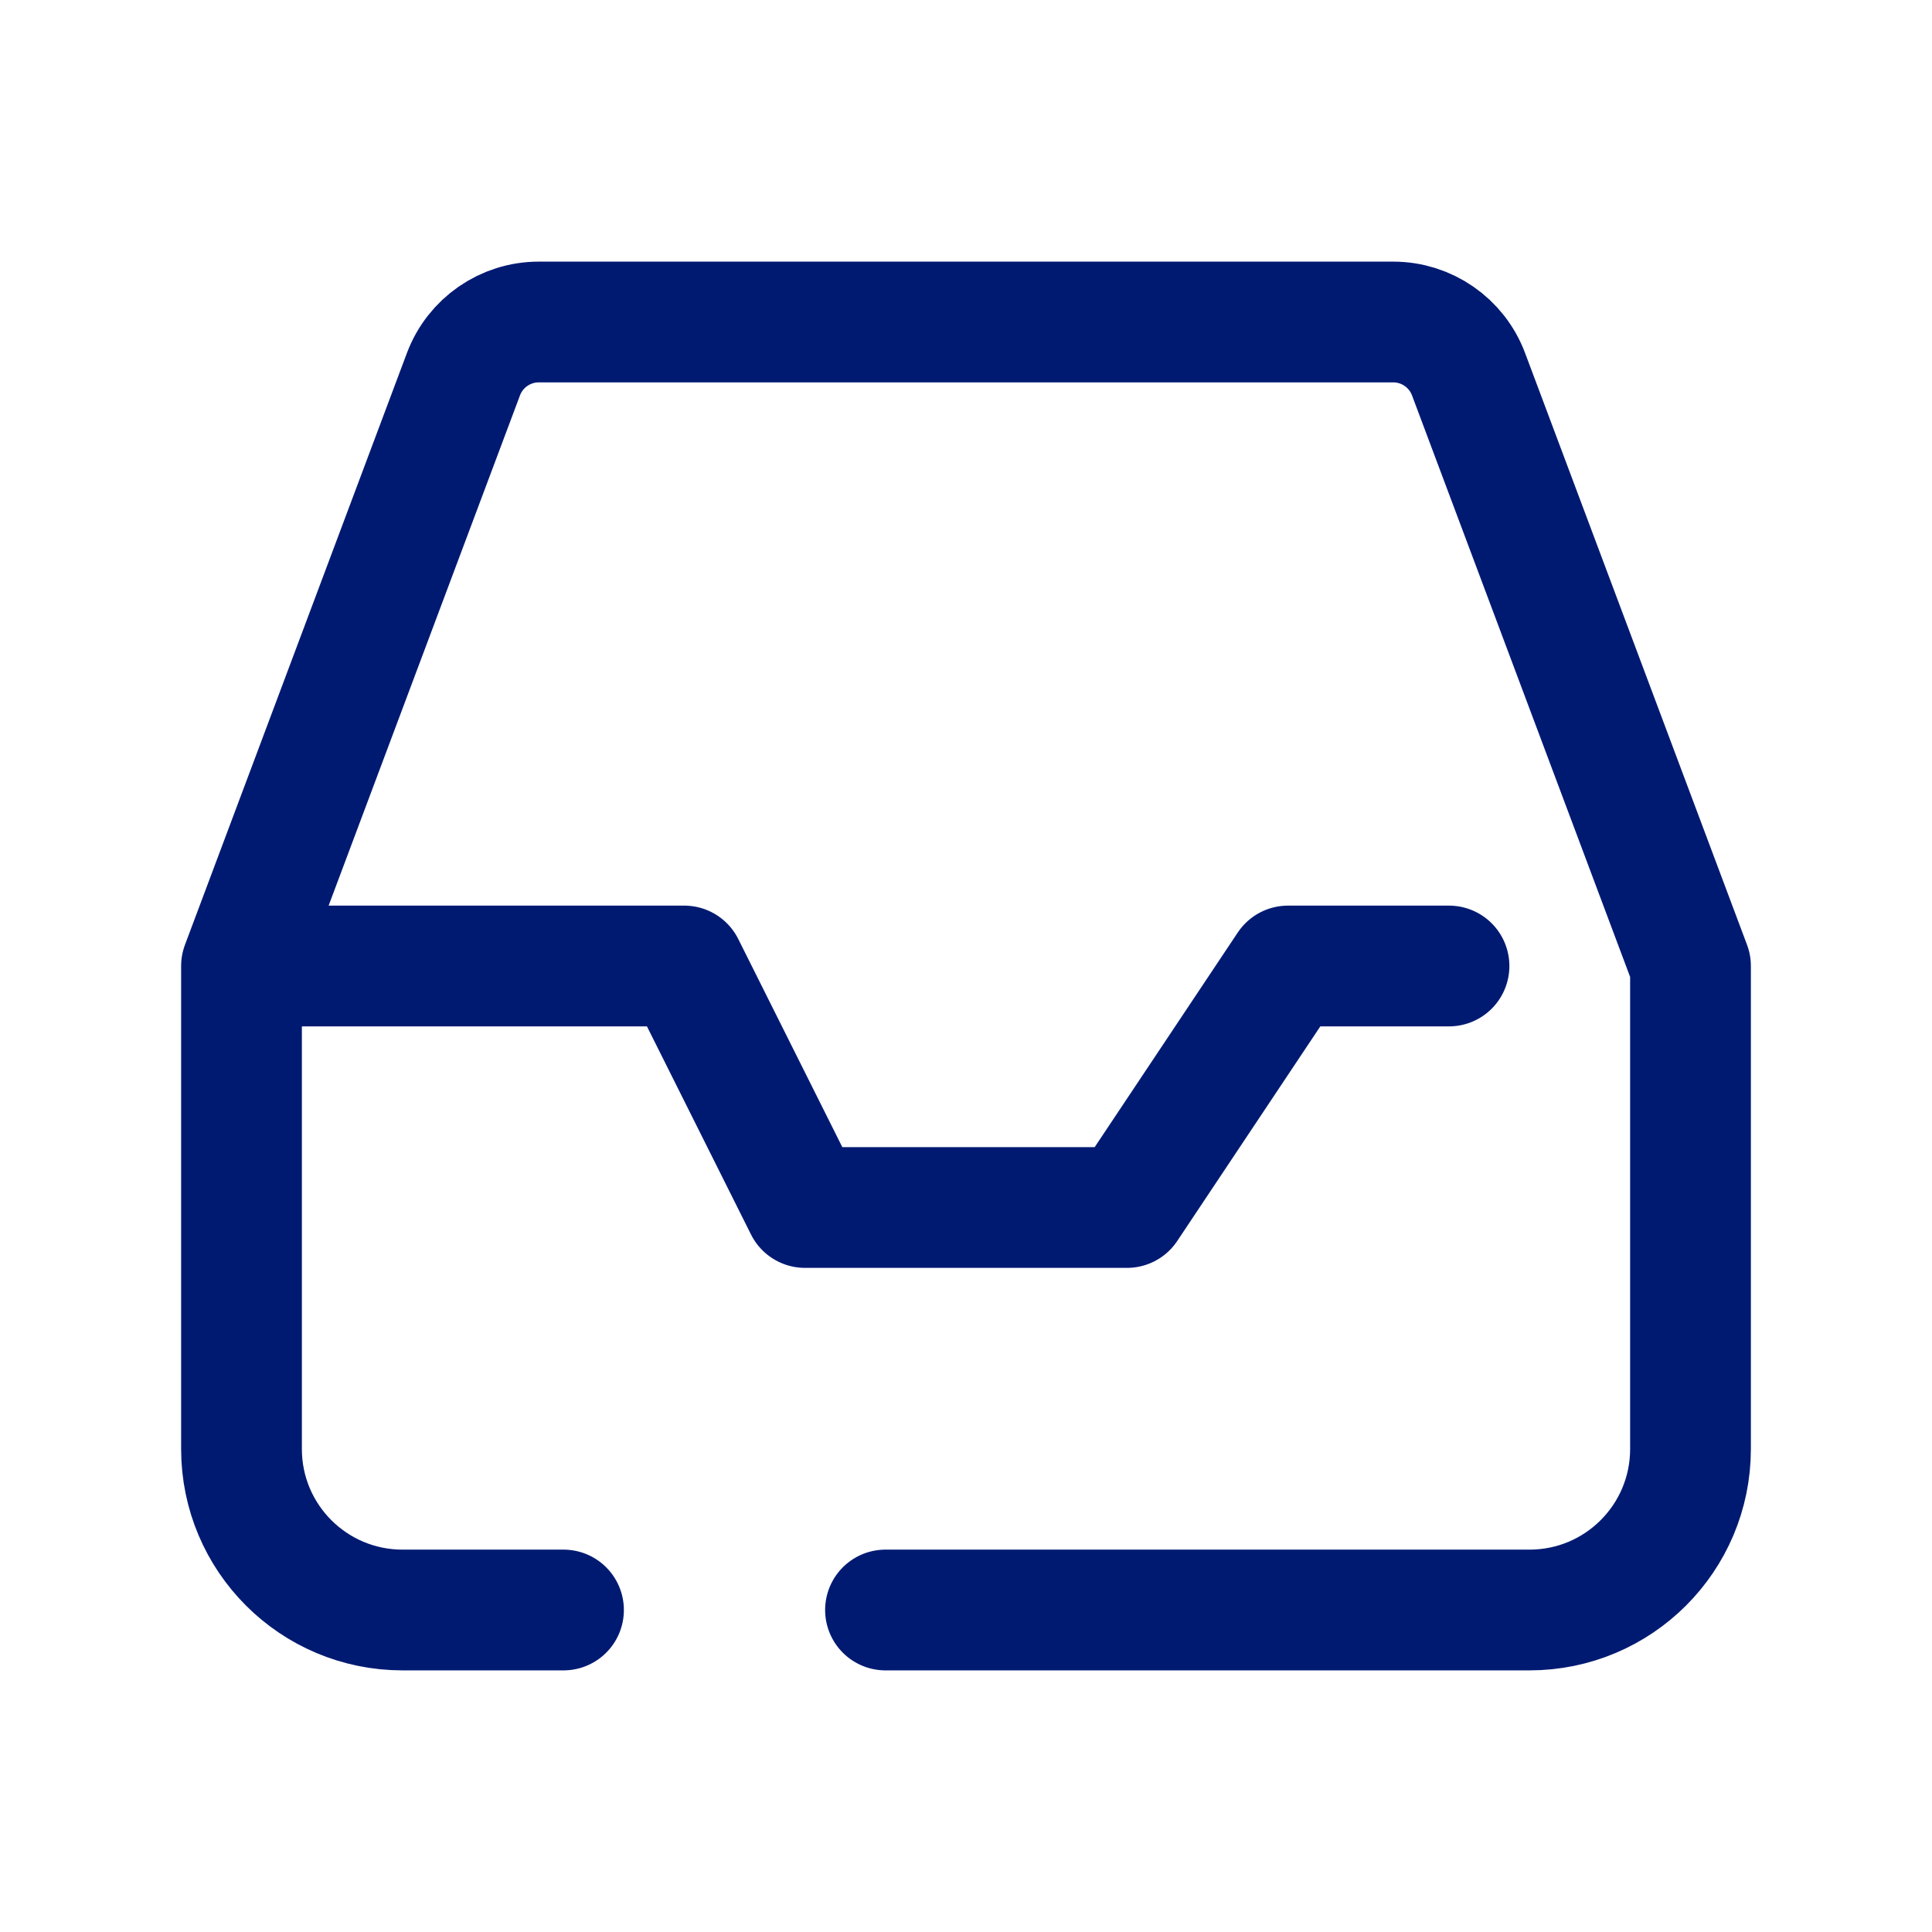 <?xml version="1.0" encoding="utf-8"?><!-- Скачано с сайта svg4.ru / Downloaded from svg4.ru -->
<svg width="800px" height="800px" viewBox="0 0 24 24" fill="none" xmlns="http://www.w3.org/2000/svg">
<path d="M3 12V18C3 19.105 3.895 20 5 20H7M3 12L5.757 4.649C5.903 4.259 6.276 4 6.693 4H17.307C17.724 4 18.097 4.259 18.243 4.649L21 12V18C21 19.105 20.105 20 19 20H11M3 12H8.5L10 15H14L16 12H18" stroke="#001A72" stroke-width="1.5" stroke-linecap="round" stroke-linejoin="round"/>
</svg>